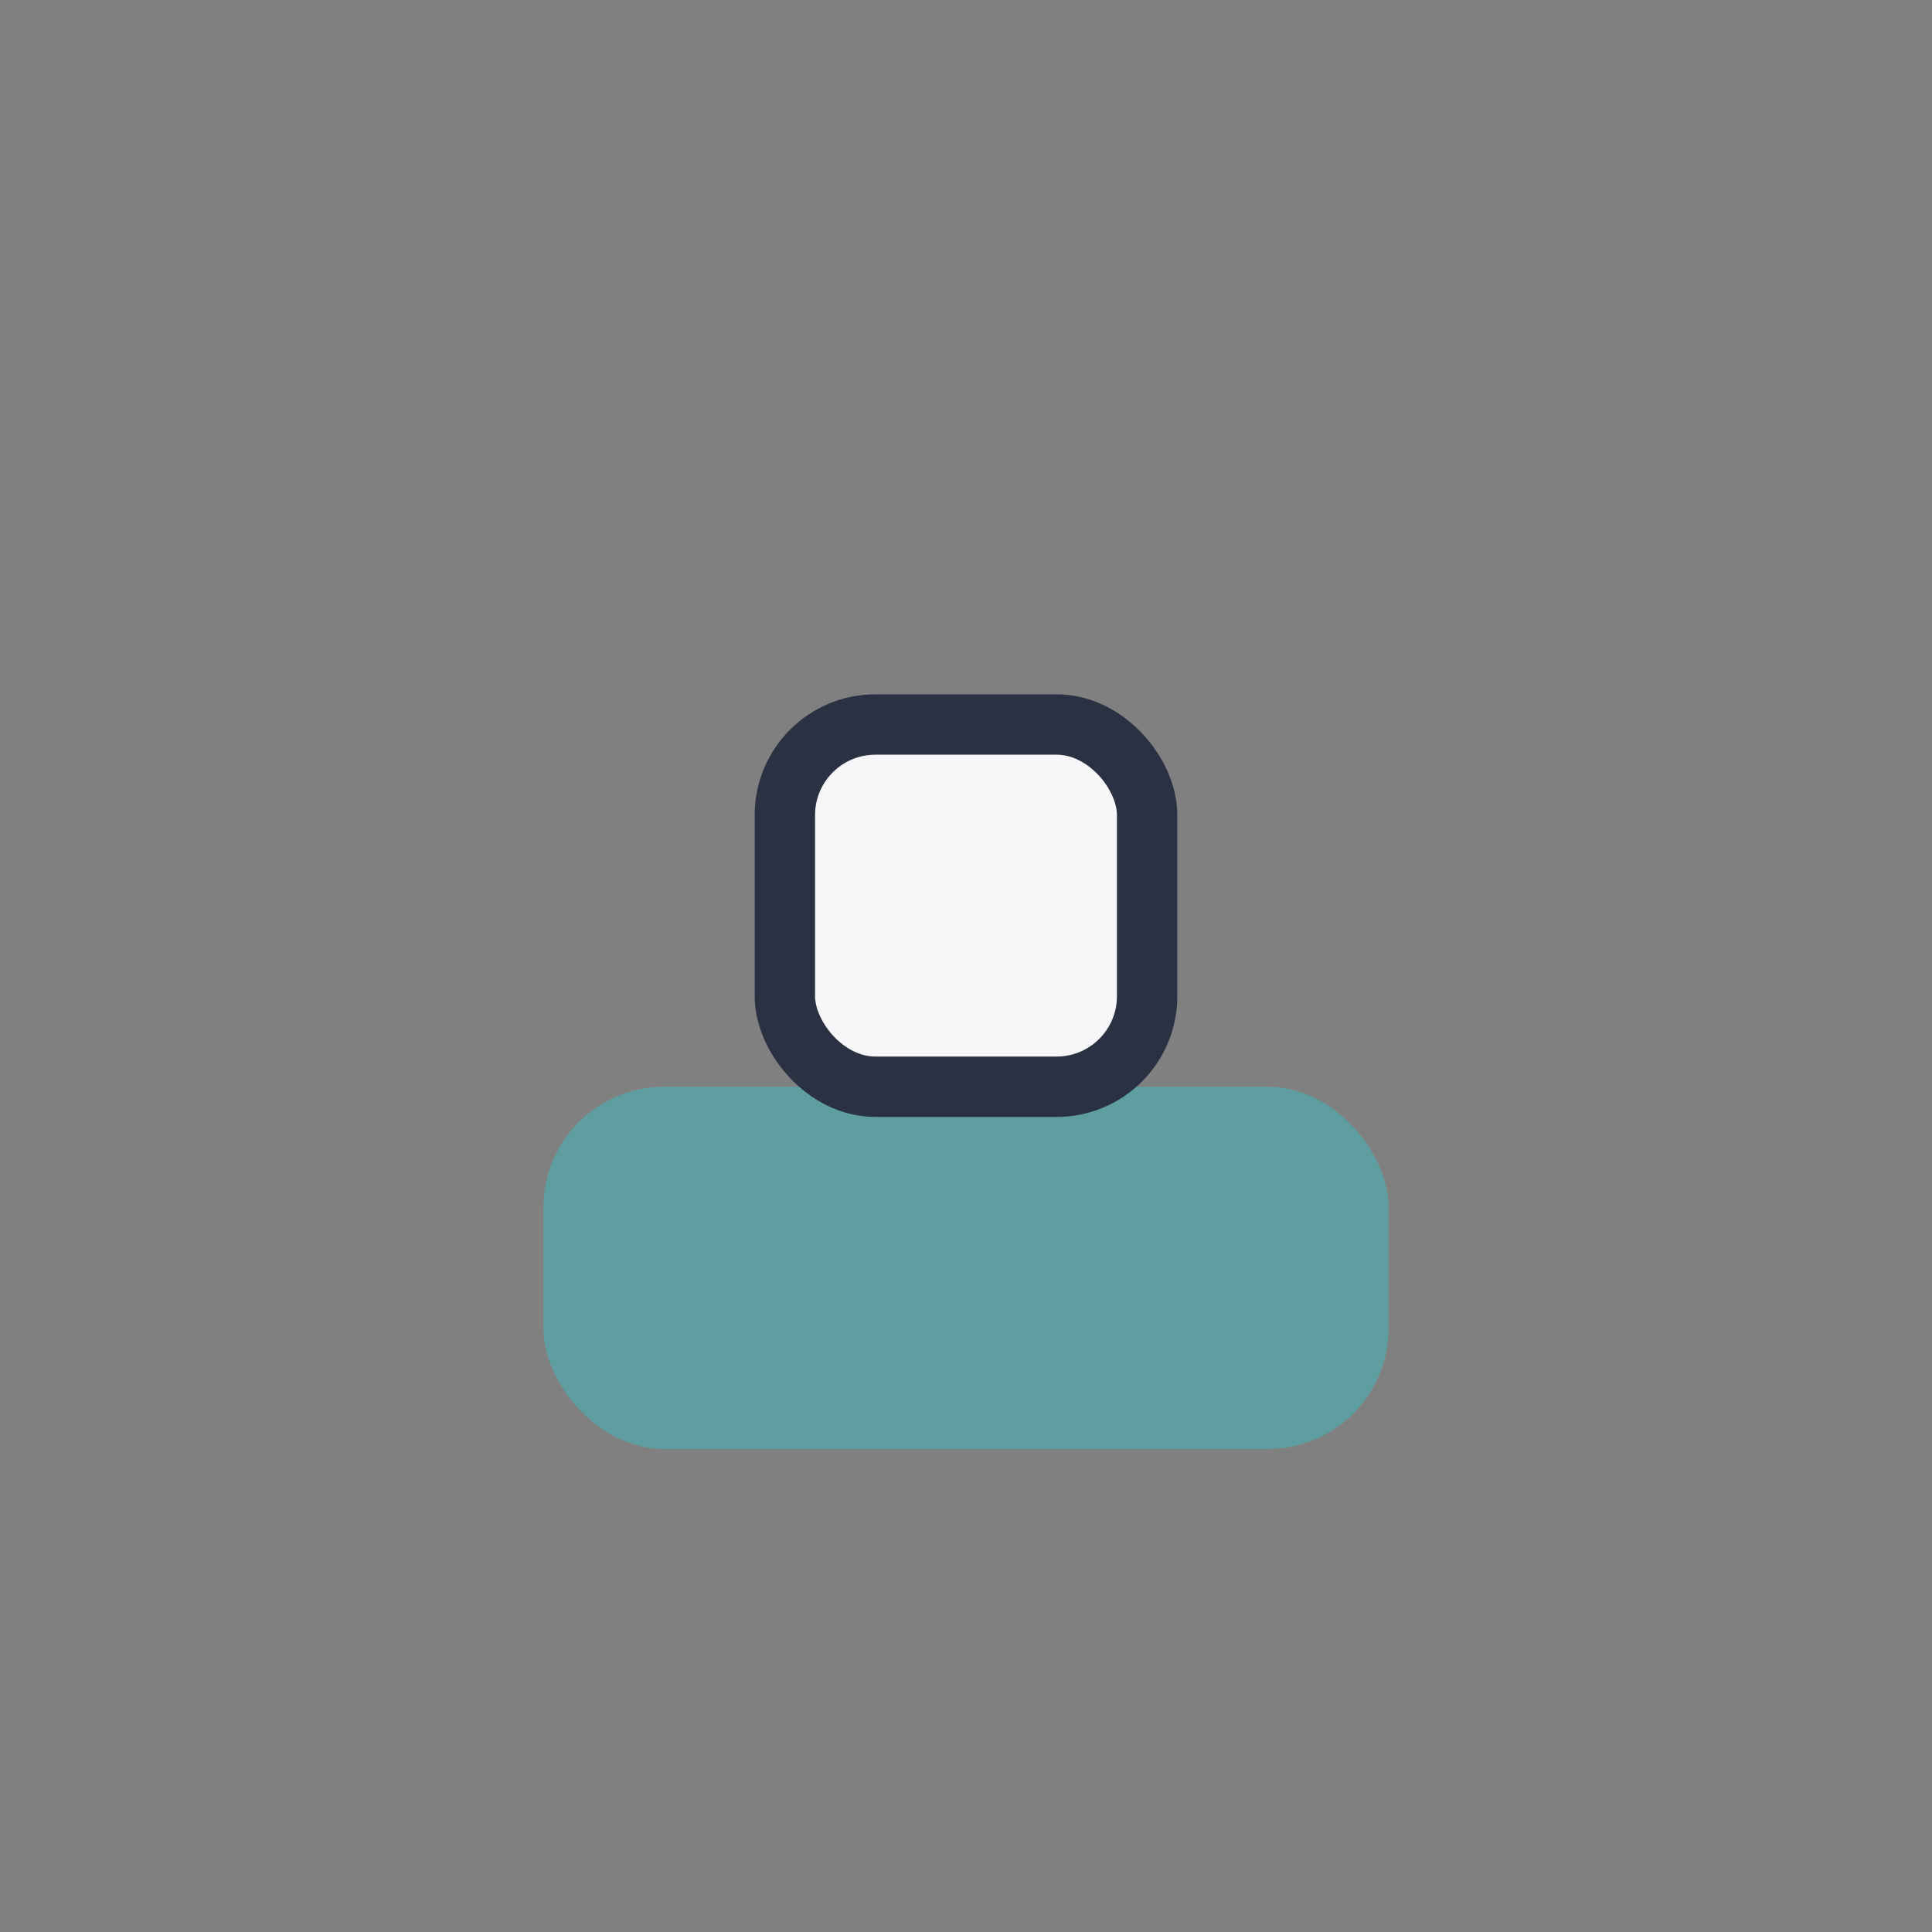 <?xml version="1.0" encoding="UTF-8"?>
<svg xmlns="http://www.w3.org/2000/svg" width="32" height="32" viewBox="0 0 32 32"><rect x="0" y="0" width="32" height="32" fill="#808080" stroke="none"/><rect x="9" y="18" width="14" height="6" rx="2" fill="#5F9EA0"/><rect x="13" y="12" width="6" height="6" rx="1.5" fill="#F7F7F9" stroke="#2A3142"/></svg>